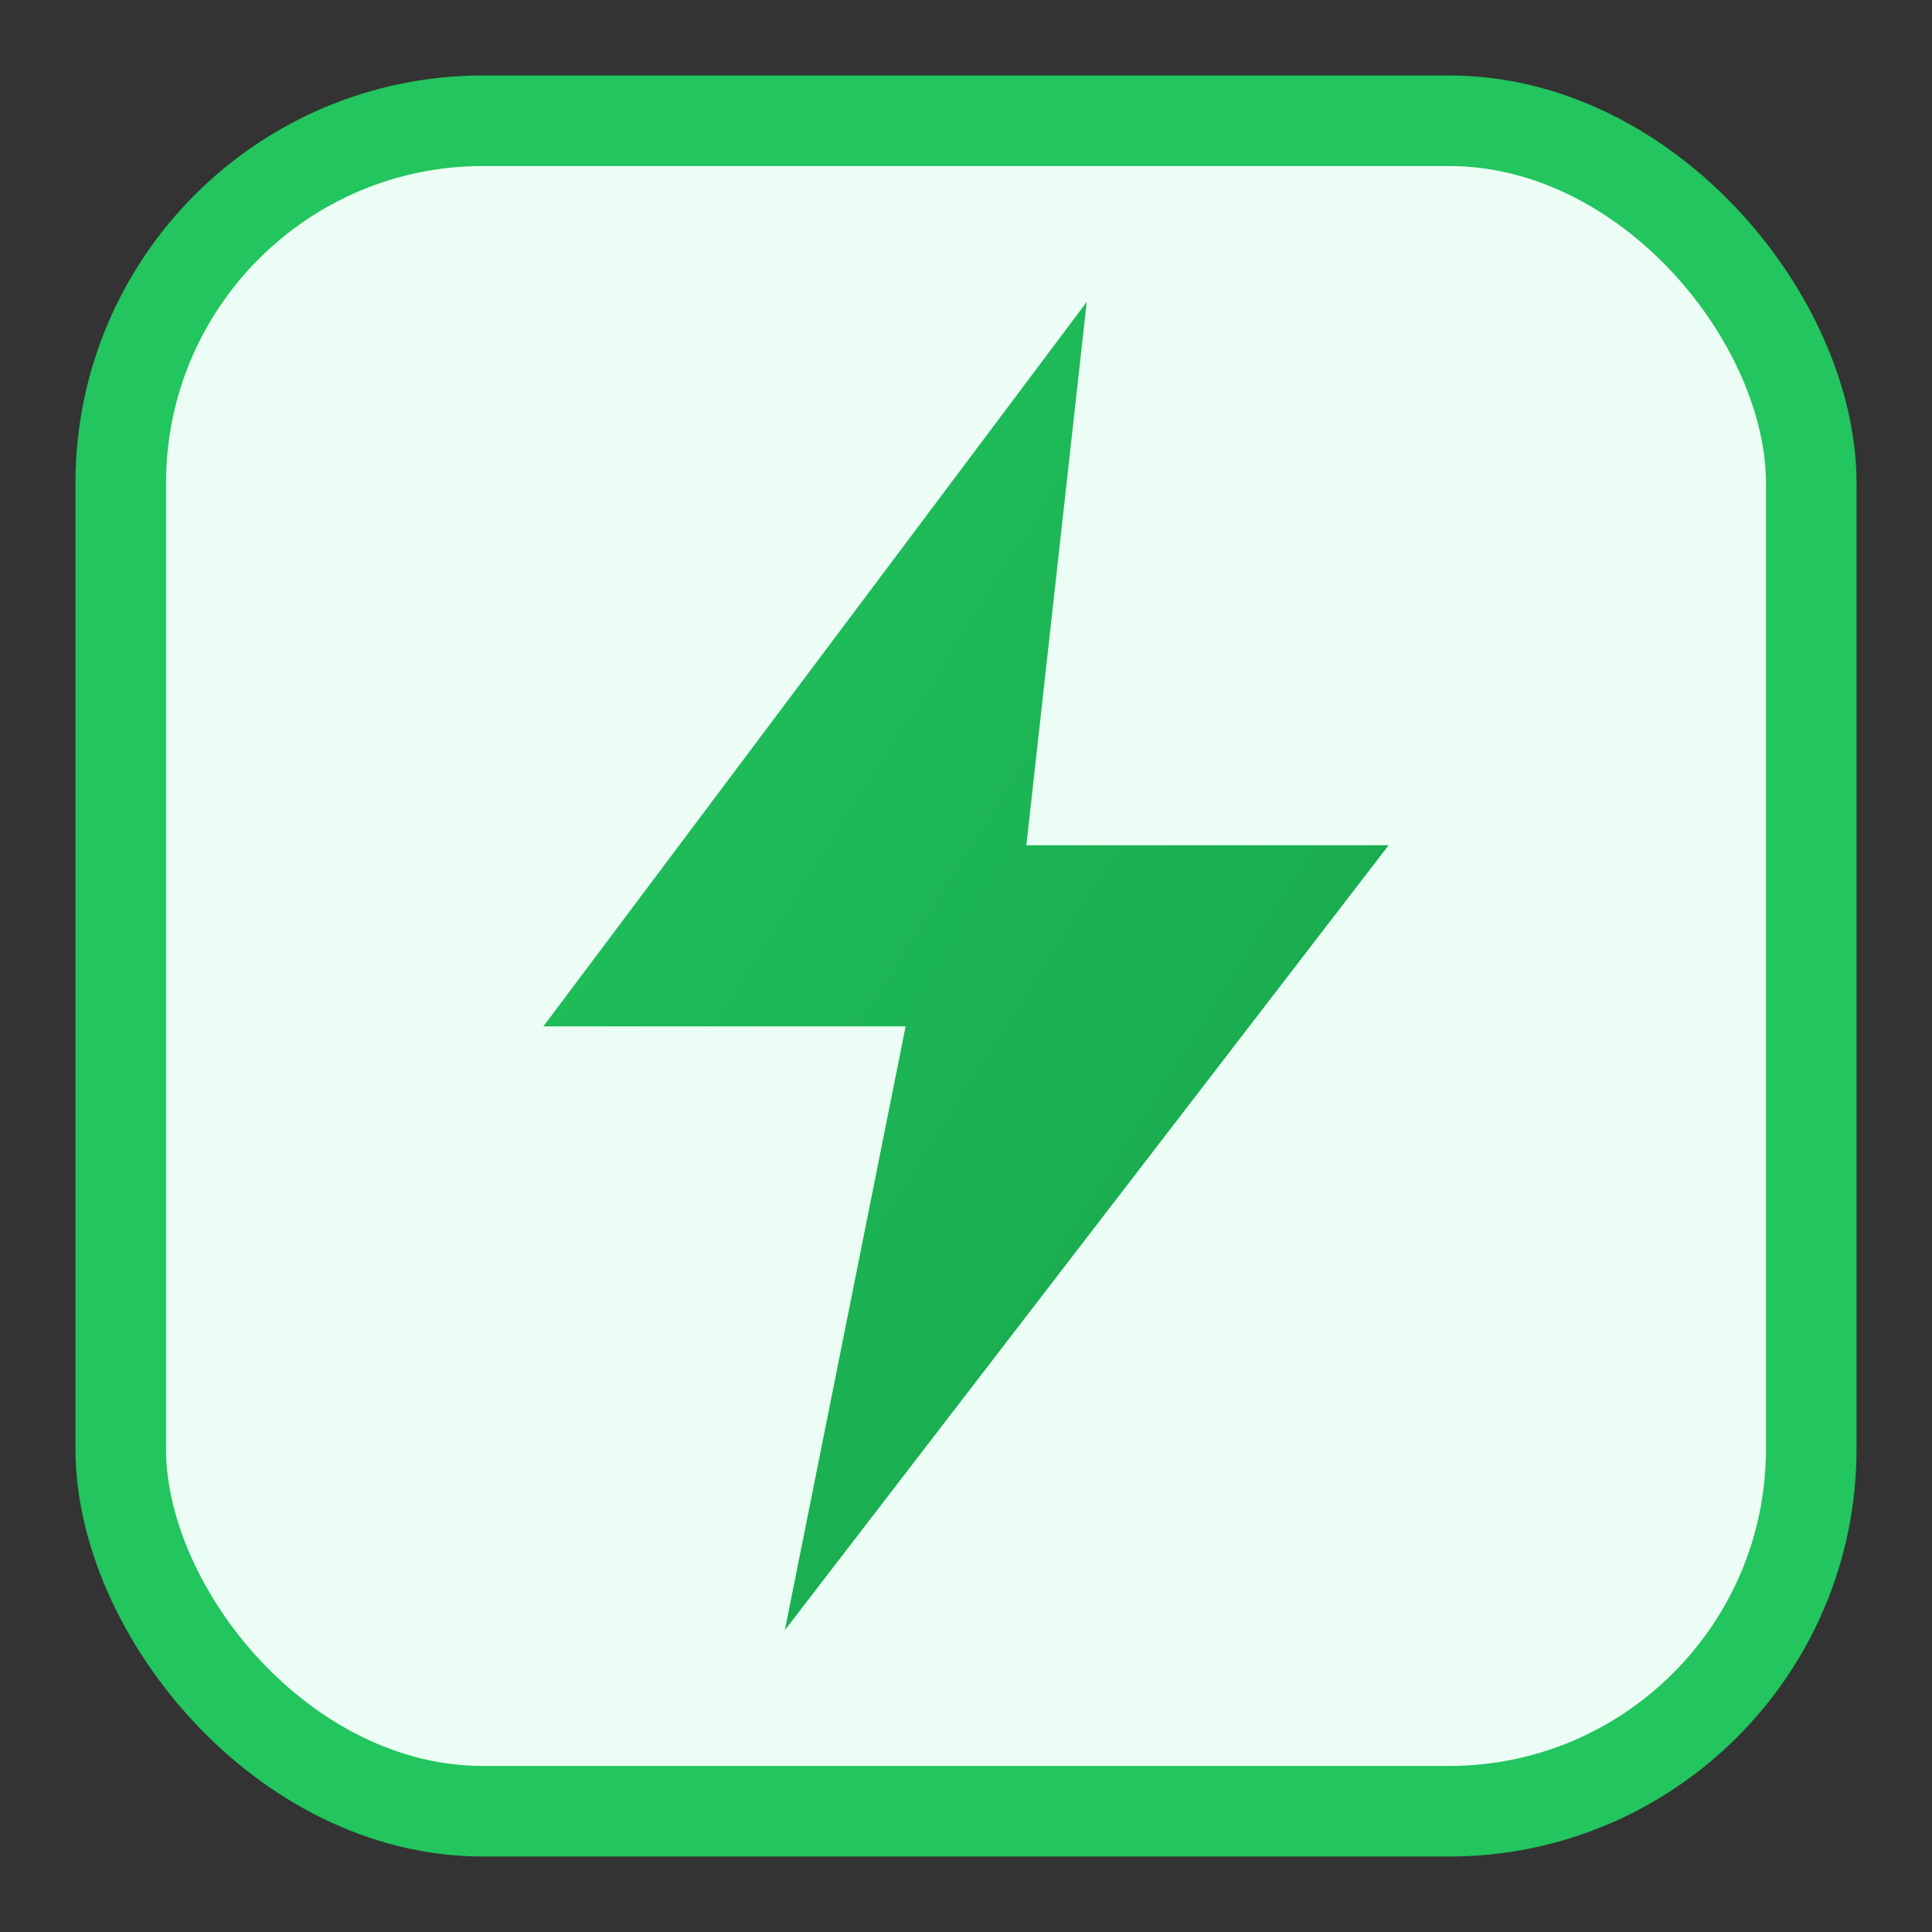 <svg width="64" height="64" viewBox="0 0 64 64" xmlns="http://www.w3.org/2000/svg">
  <rect x="0" y="0" width="64" height="64" fill="#333333" stroke="none"/>
  <defs>
    <linearGradient id="g" x1="0" y1="0" x2="1" y2="1">
      <stop offset="0" stop-color="#22C55E"/>
      <stop offset="1" stop-color="#16A34A"/>
    </linearGradient>
  </defs>
  <!-- Rounded square background -->
  <rect x="4" y="4" width="56" height="56" rx="12" fill="#ECFDF5" stroke="#22C55E" stroke-width="3"/>
  <!-- Energy bolt -->
  <path d="M36 10 L18 34 H30 L26 54 L46 28 H34 Z" fill="url(#g)"/>
</svg>

